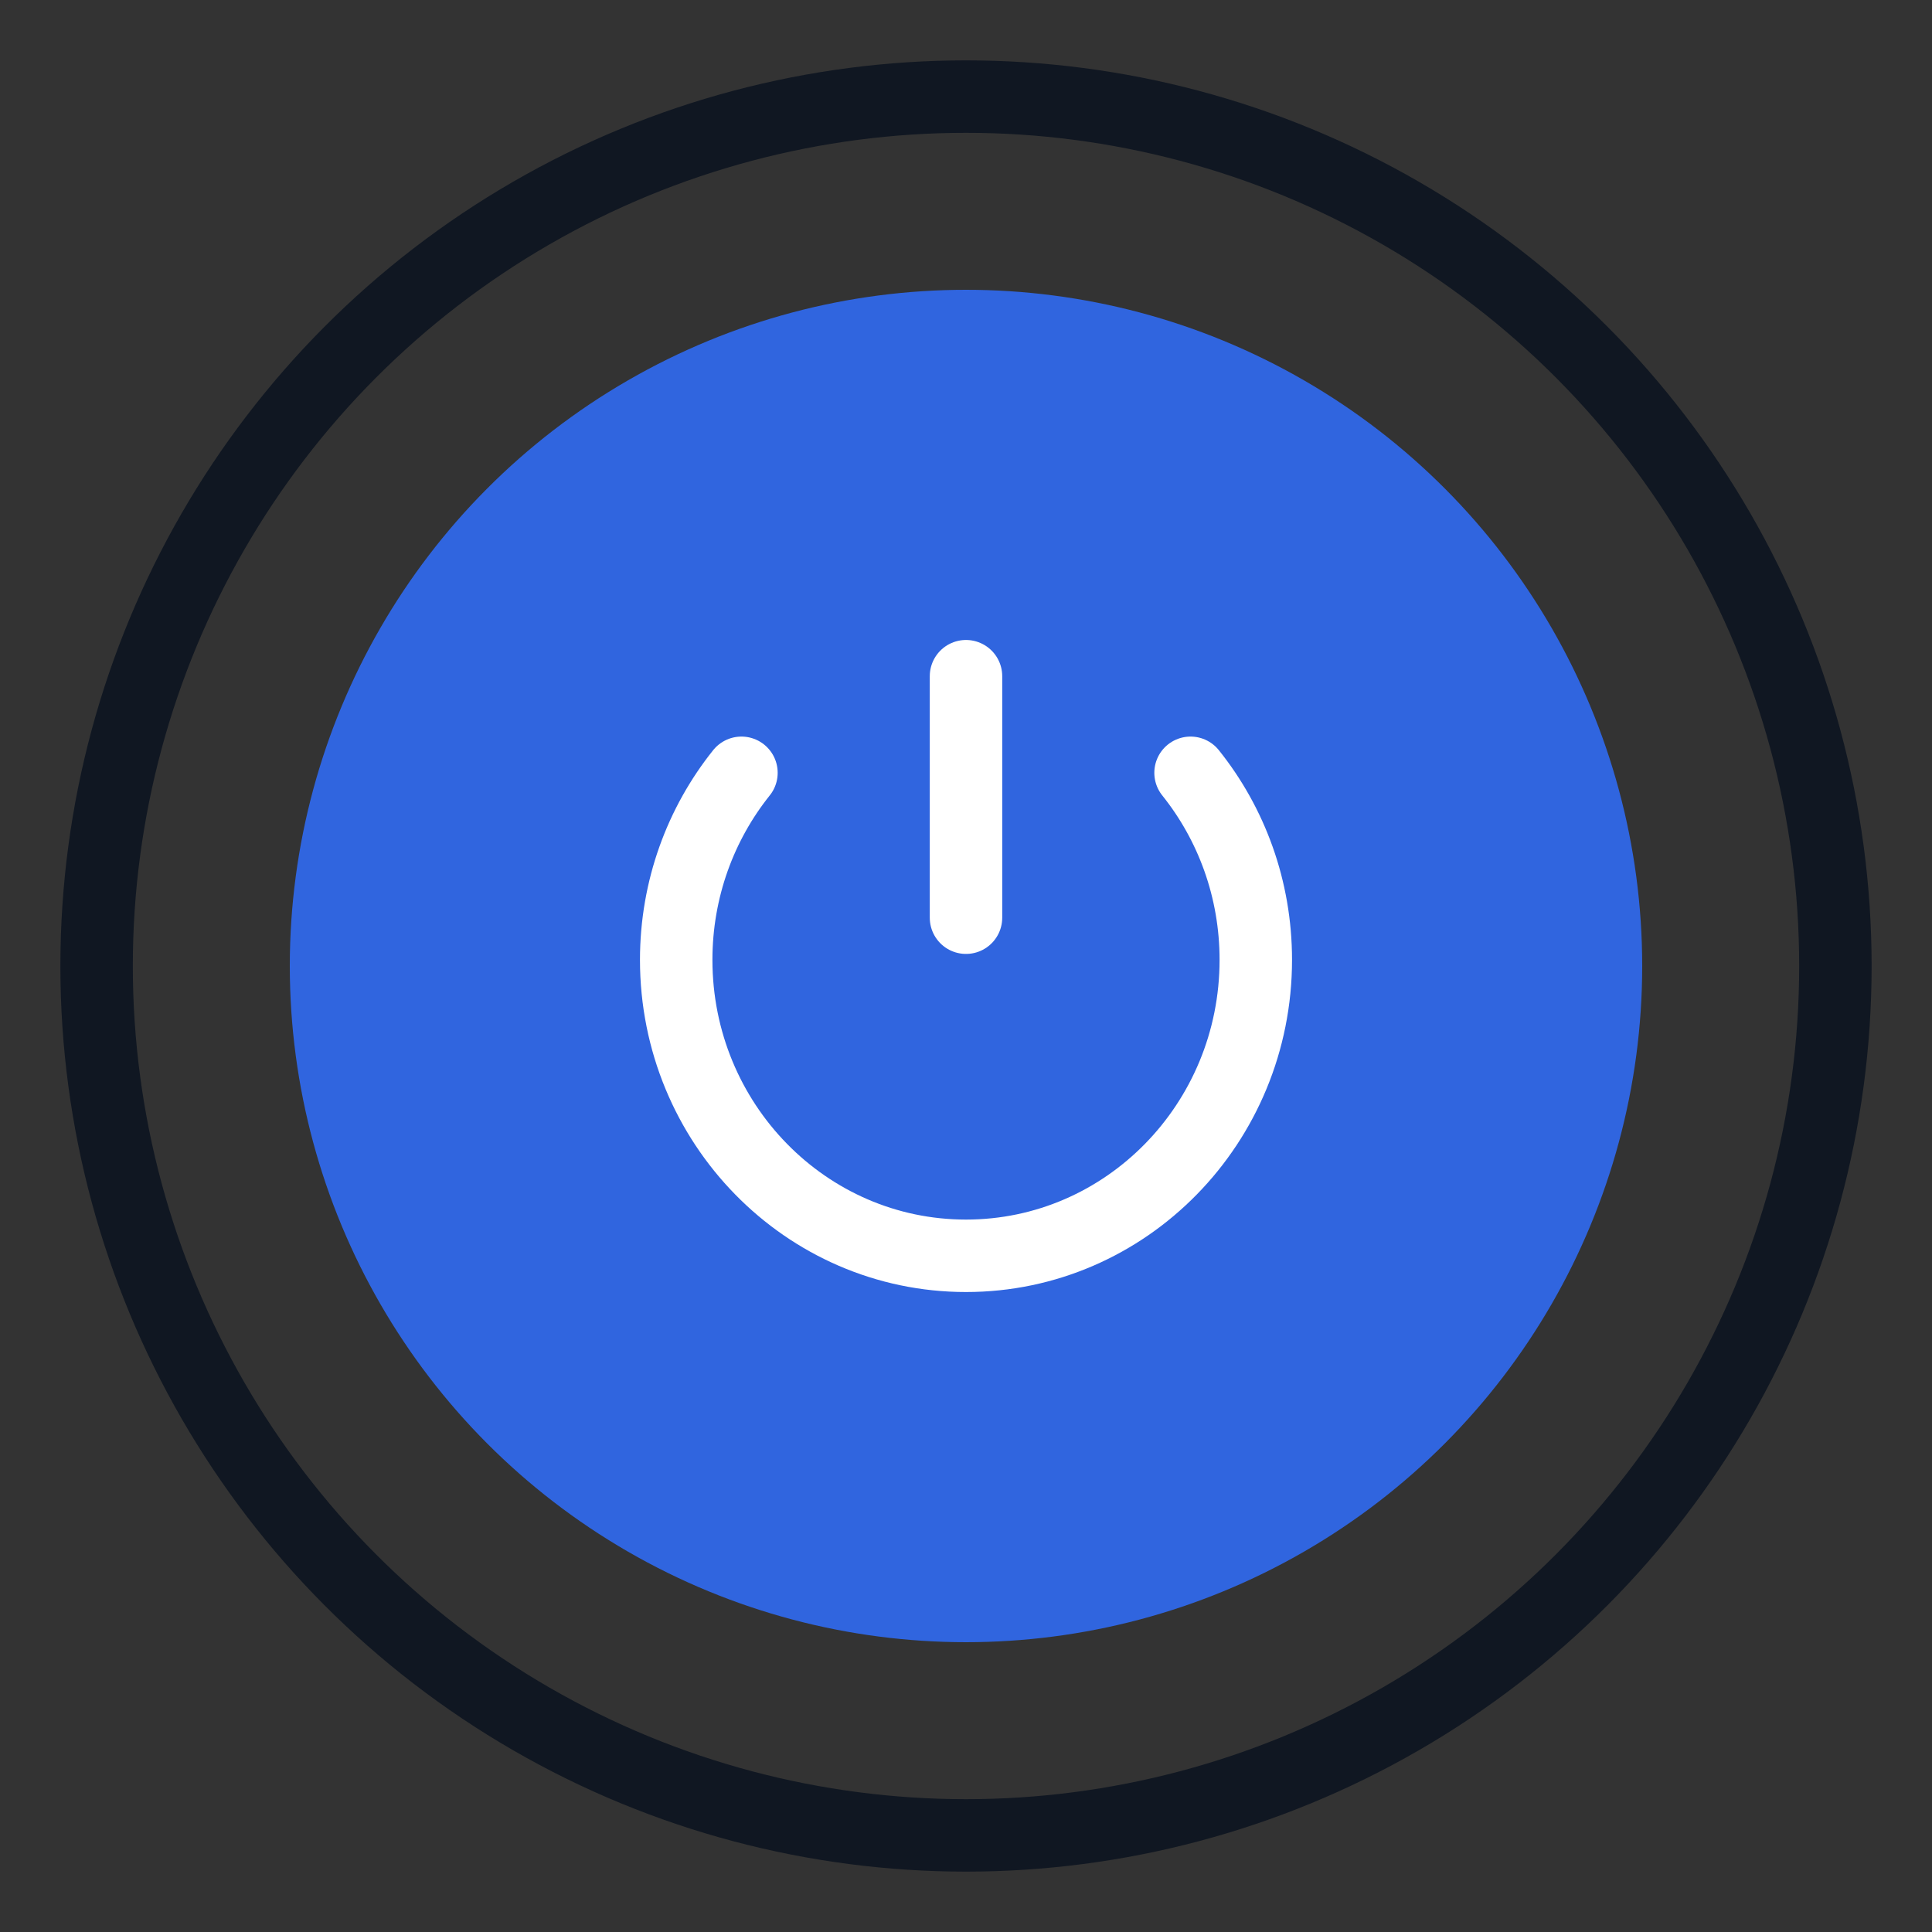 <svg width="40" height="40" viewBox="0 0 40 40" fill="none" xmlns="http://www.w3.org/2000/svg">
<rect x="0" y="0" width="40" height="40" fill="#333333" stroke="none"/>
<circle cx="20" cy="20" r="18" stroke="#101722" stroke-width="1.5"/>
<circle cx="20" cy="20" r="14" fill="#3065DF"/>
<path d="M15.351 16C14.507 17.055 14 18.404 14 19.873C14 23.257 16.686 26 20 26C23.314 26 26 23.257 26 19.873C26 18.404 25.494 17.055 24.649 16" stroke="white" stroke-width="1.5" stroke-linecap="round"/>
<path d="M20 14L20 19" stroke="white" stroke-width="1.5" stroke-linecap="round"/>
</svg>
